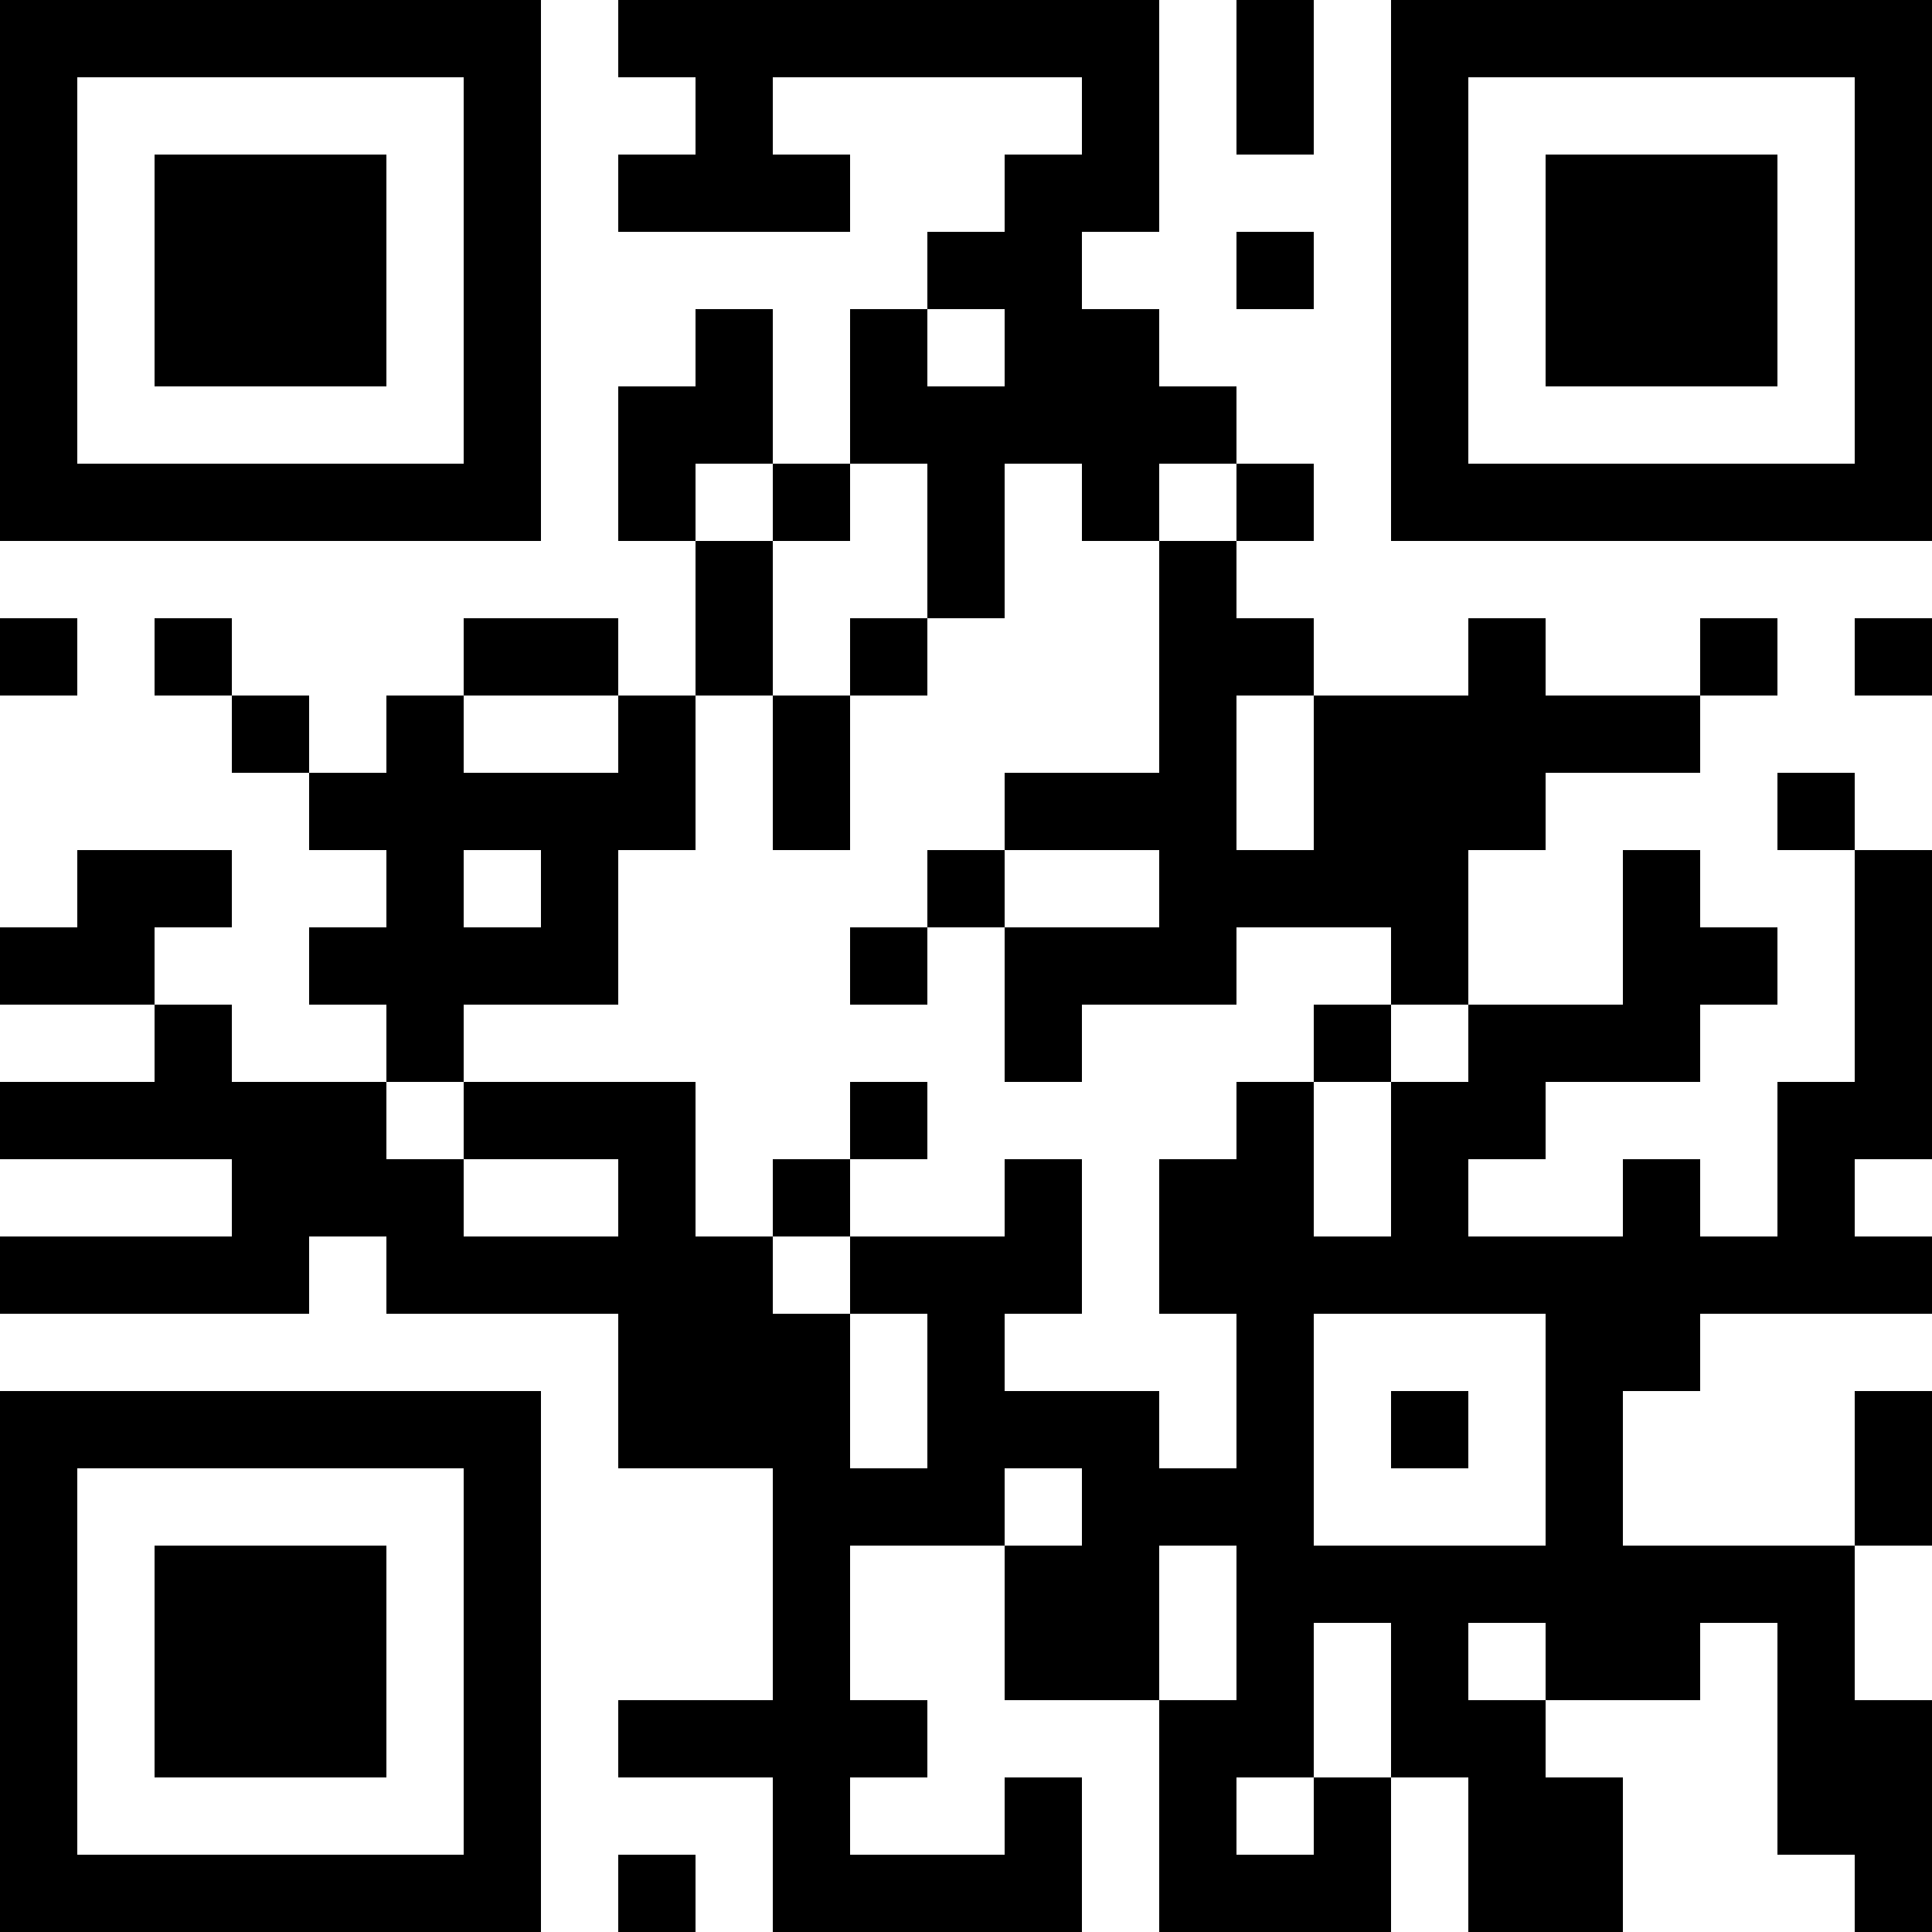 <?xml version="1.0" encoding="UTF-8"?>
<svg xmlns="http://www.w3.org/2000/svg" version="1.1" width="300" height="300" viewBox="0 0 300 300"><rect x="0" y="0" width="300" height="300" fill="#ffffff"/><g transform="scale(12)"><g transform="translate(0,0)"><path fill-rule="evenodd" d="M8 0L8 1L9 1L9 2L8 2L8 3L11 3L11 2L10 2L10 1L14 1L14 2L13 2L13 3L12 3L12 4L11 4L11 6L10 6L10 4L9 4L9 5L8 5L8 7L9 7L9 9L8 9L8 8L6 8L6 9L5 9L5 10L4 10L4 9L3 9L3 8L2 8L2 9L3 9L3 10L4 10L4 11L5 11L5 12L4 12L4 13L5 13L5 14L3 14L3 13L2 13L2 12L3 12L3 11L1 11L1 12L0 12L0 13L2 13L2 14L0 14L0 15L3 15L3 16L0 16L0 17L4 17L4 16L5 16L5 17L8 17L8 19L10 19L10 22L8 22L8 23L10 23L10 25L14 25L14 23L13 23L13 24L11 24L11 23L12 23L12 22L11 22L11 20L13 20L13 22L15 22L15 25L18 25L18 23L19 23L19 25L21 25L21 23L20 23L20 22L22 22L22 21L23 21L23 24L24 24L24 25L25 25L25 22L24 22L24 20L25 20L25 18L24 18L24 20L21 20L21 18L22 18L22 17L25 17L25 16L24 16L24 15L25 15L25 11L24 11L24 10L23 10L23 11L24 11L24 14L23 14L23 16L22 16L22 15L21 15L21 16L19 16L19 15L20 15L20 14L22 14L22 13L23 13L23 12L22 12L22 11L21 11L21 13L19 13L19 11L20 11L20 10L22 10L22 9L23 9L23 8L22 8L22 9L20 9L20 8L19 8L19 9L17 9L17 8L16 8L16 7L17 7L17 6L16 6L16 5L15 5L15 4L14 4L14 3L15 3L15 0ZM16 0L16 2L17 2L17 0ZM16 3L16 4L17 4L17 3ZM12 4L12 5L13 5L13 4ZM9 6L9 7L10 7L10 9L9 9L9 11L8 11L8 13L6 13L6 14L5 14L5 15L6 15L6 16L8 16L8 15L6 15L6 14L9 14L9 16L10 16L10 17L11 17L11 19L12 19L12 17L11 17L11 16L13 16L13 15L14 15L14 17L13 17L13 18L15 18L15 19L16 19L16 17L15 17L15 15L16 15L16 14L17 14L17 16L18 16L18 14L19 14L19 13L18 13L18 12L16 12L16 13L14 13L14 14L13 14L13 12L15 12L15 11L13 11L13 10L15 10L15 7L16 7L16 6L15 6L15 7L14 7L14 6L13 6L13 8L12 8L12 6L11 6L11 7L10 7L10 6ZM0 8L0 9L1 9L1 8ZM11 8L11 9L10 9L10 11L11 11L11 9L12 9L12 8ZM24 8L24 9L25 9L25 8ZM6 9L6 10L8 10L8 9ZM16 9L16 11L17 11L17 9ZM6 11L6 12L7 12L7 11ZM12 11L12 12L11 12L11 13L12 13L12 12L13 12L13 11ZM17 13L17 14L18 14L18 13ZM11 14L11 15L10 15L10 16L11 16L11 15L12 15L12 14ZM17 17L17 20L20 20L20 17ZM18 18L18 19L19 19L19 18ZM13 19L13 20L14 20L14 19ZM15 20L15 22L16 22L16 20ZM17 21L17 23L16 23L16 24L17 24L17 23L18 23L18 21ZM19 21L19 22L20 22L20 21ZM8 24L8 25L9 25L9 24ZM0 0L7 0L7 7L0 7ZM1 1L1 6L6 6L6 1ZM2 2L5 2L5 5L2 5ZM18 0L25 0L25 7L18 7ZM19 1L19 6L24 6L24 1ZM20 2L23 2L23 5L20 5ZM0 18L7 18L7 25L0 25ZM1 19L1 24L6 24L6 19ZM2 20L5 20L5 23L2 23Z" fill="#000000"/></g></g></svg>
